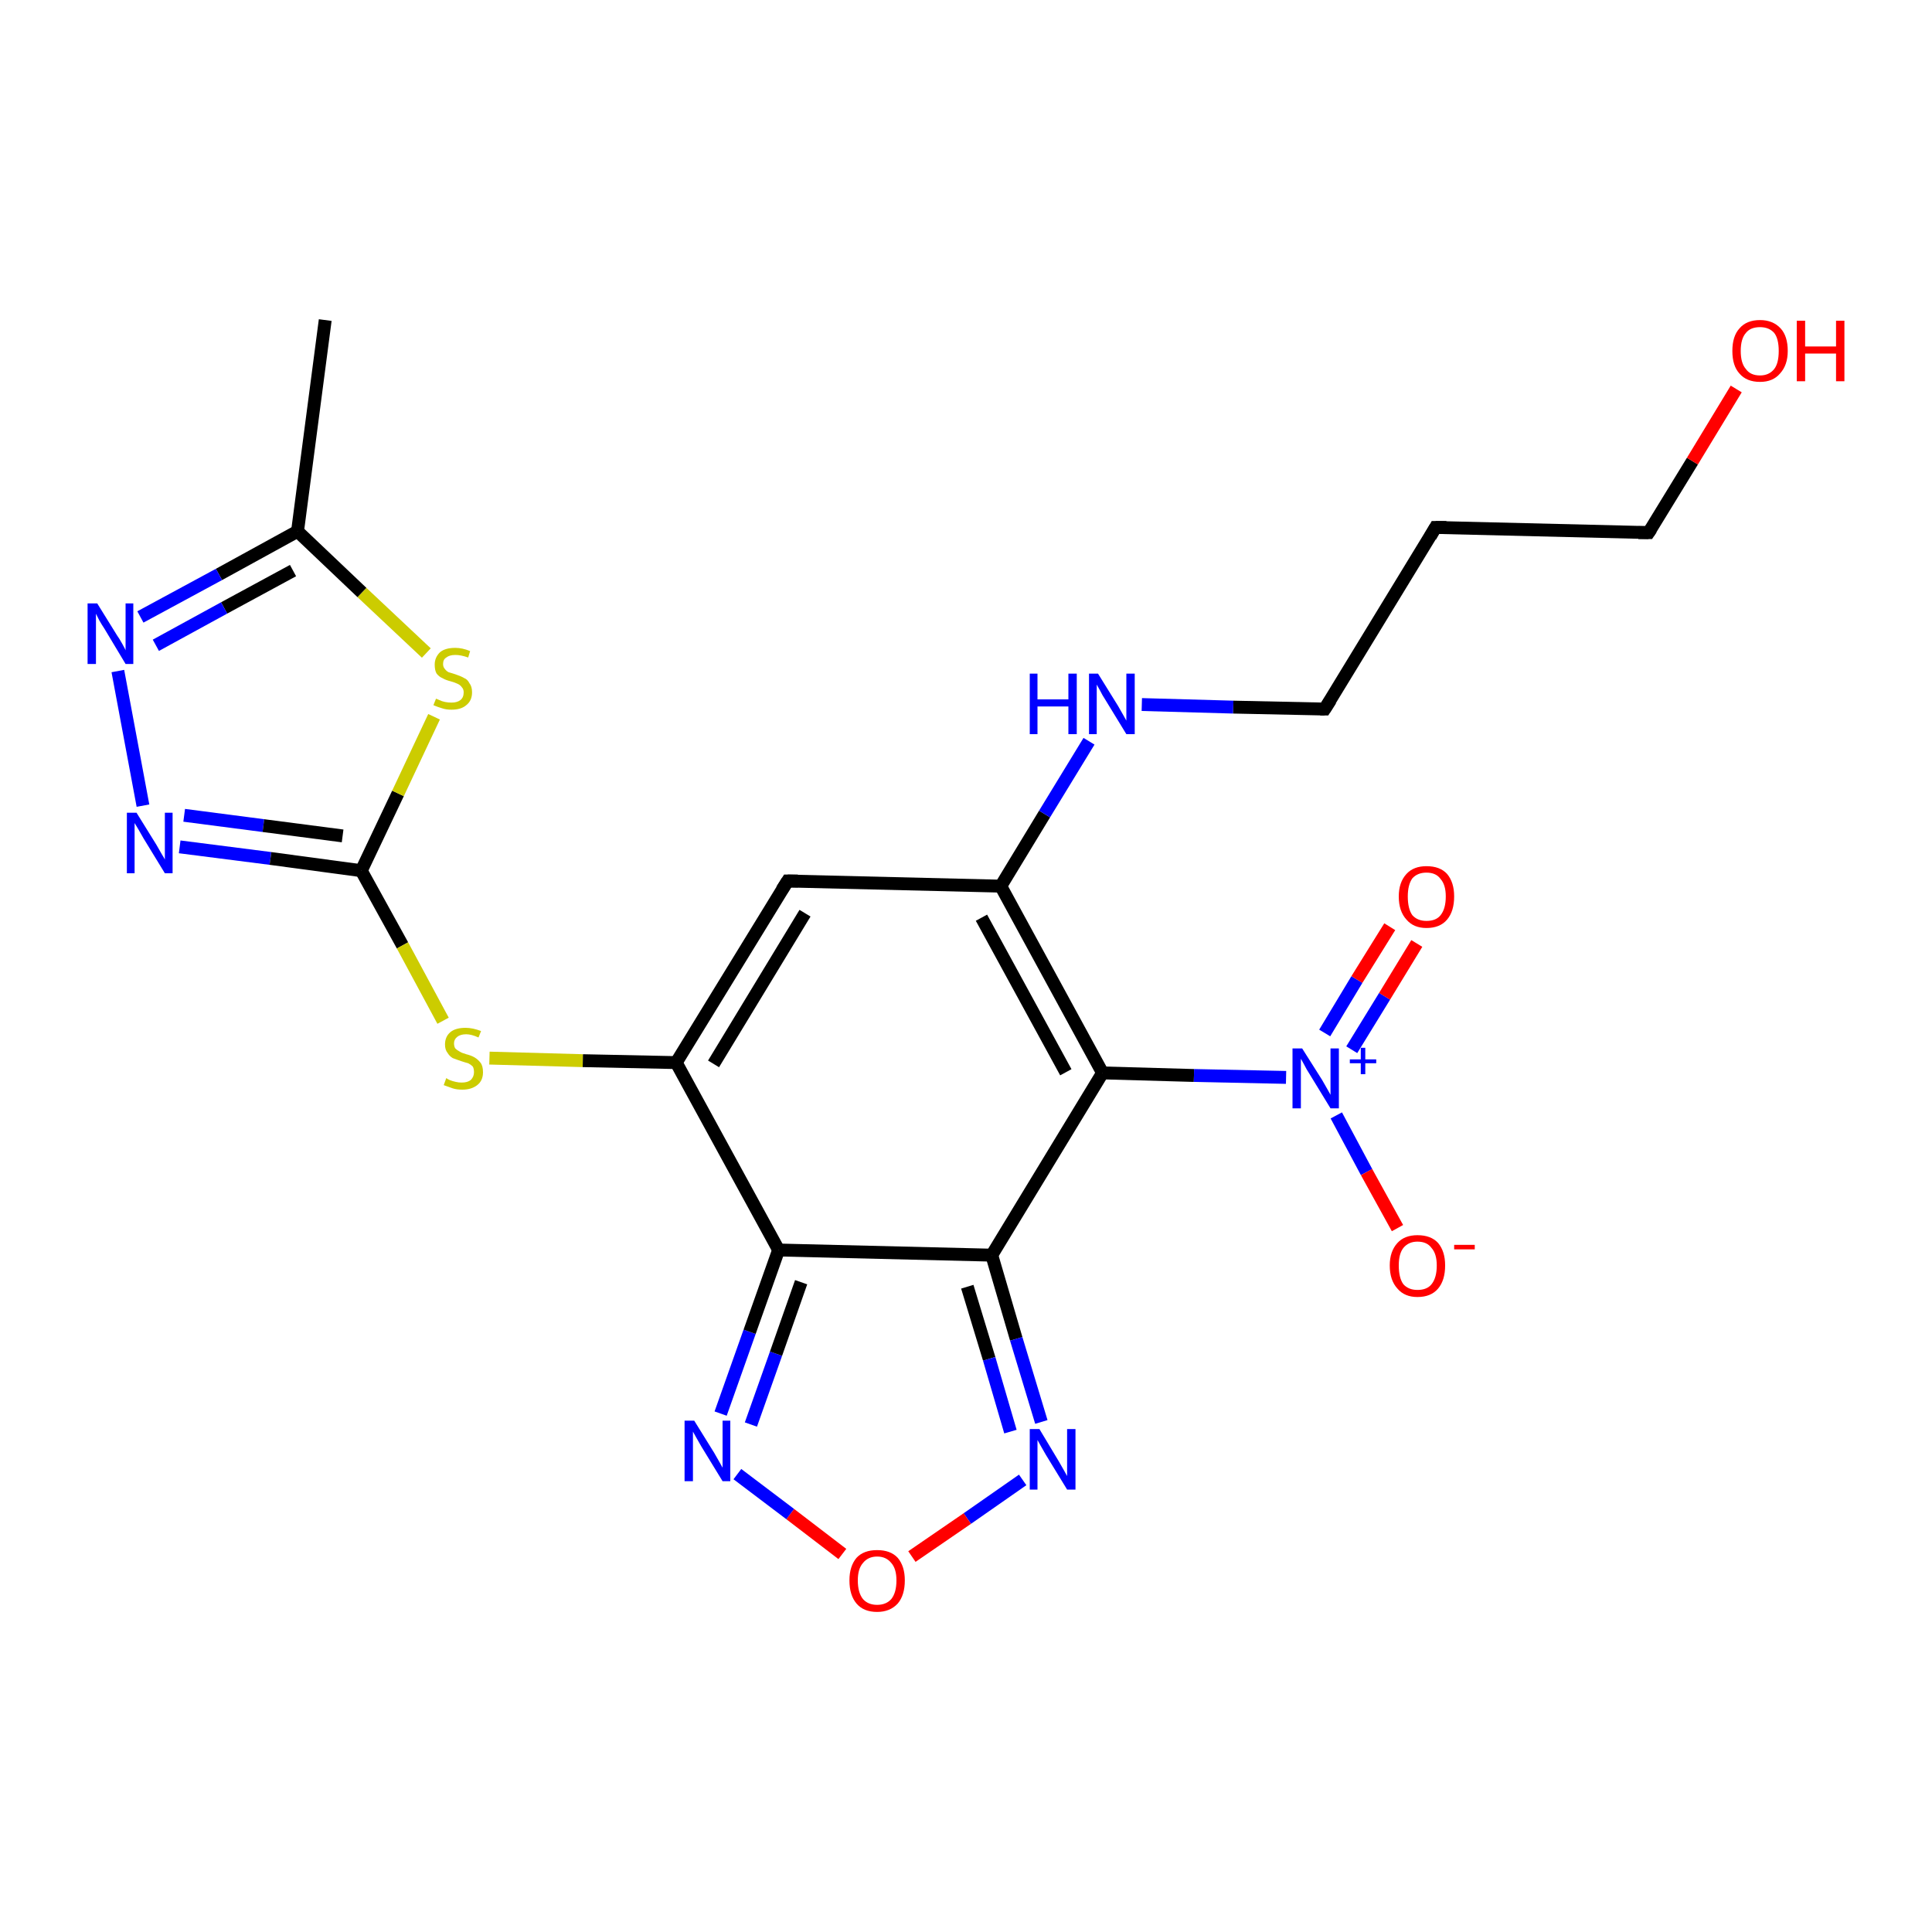 <?xml version='1.0' encoding='iso-8859-1'?>
<svg version='1.1' baseProfile='full'
              xmlns='http://www.w3.org/2000/svg'
                      xmlns:rdkit='http://www.rdkit.org/xml'
                      xmlns:xlink='http://www.w3.org/1999/xlink'
                  xml:space='preserve'
width='300px' height='300px' viewBox='0 0 300 300'>
<!-- END OF HEADER -->
<rect style='opacity:1.0;fill:#FFFFFF;stroke:none' width='300.0' height='300.0' x='0.0' y='0.0'> </rect>
<path class='bond-0 atom-0 atom-1' d='M 50.5,49.7 L 46.2,82.5' style='fill:none;fill-rule:evenodd;stroke:#000000;stroke-width:2.0px;stroke-linecap:butt;stroke-linejoin:miter;stroke-opacity:1' />
<path class='bond-1 atom-1 atom-2' d='M 46.2,82.5 L 34.0,89.2' style='fill:none;fill-rule:evenodd;stroke:#000000;stroke-width:2.0px;stroke-linecap:butt;stroke-linejoin:miter;stroke-opacity:1' />
<path class='bond-1 atom-1 atom-2' d='M 34.0,89.2 L 21.8,95.8' style='fill:none;fill-rule:evenodd;stroke:#0000FF;stroke-width:2.0px;stroke-linecap:butt;stroke-linejoin:miter;stroke-opacity:1' />
<path class='bond-1 atom-1 atom-2' d='M 45.5,88.6 L 34.8,94.4' style='fill:none;fill-rule:evenodd;stroke:#000000;stroke-width:2.0px;stroke-linecap:butt;stroke-linejoin:miter;stroke-opacity:1' />
<path class='bond-1 atom-1 atom-2' d='M 34.8,94.4 L 24.2,100.2' style='fill:none;fill-rule:evenodd;stroke:#0000FF;stroke-width:2.0px;stroke-linecap:butt;stroke-linejoin:miter;stroke-opacity:1' />
<path class='bond-2 atom-2 atom-3' d='M 18.3,104.2 L 22.2,125.1' style='fill:none;fill-rule:evenodd;stroke:#0000FF;stroke-width:2.0px;stroke-linecap:butt;stroke-linejoin:miter;stroke-opacity:1' />
<path class='bond-3 atom-3 atom-4' d='M 27.9,131.5 L 42.0,133.3' style='fill:none;fill-rule:evenodd;stroke:#0000FF;stroke-width:2.0px;stroke-linecap:butt;stroke-linejoin:miter;stroke-opacity:1' />
<path class='bond-3 atom-3 atom-4' d='M 42.0,133.3 L 56.1,135.2' style='fill:none;fill-rule:evenodd;stroke:#000000;stroke-width:2.0px;stroke-linecap:butt;stroke-linejoin:miter;stroke-opacity:1' />
<path class='bond-3 atom-3 atom-4' d='M 28.6,126.6 L 40.9,128.2' style='fill:none;fill-rule:evenodd;stroke:#0000FF;stroke-width:2.0px;stroke-linecap:butt;stroke-linejoin:miter;stroke-opacity:1' />
<path class='bond-3 atom-3 atom-4' d='M 40.9,128.2 L 53.2,129.8' style='fill:none;fill-rule:evenodd;stroke:#000000;stroke-width:2.0px;stroke-linecap:butt;stroke-linejoin:miter;stroke-opacity:1' />
<path class='bond-4 atom-4 atom-5' d='M 56.1,135.2 L 62.5,146.8' style='fill:none;fill-rule:evenodd;stroke:#000000;stroke-width:2.0px;stroke-linecap:butt;stroke-linejoin:miter;stroke-opacity:1' />
<path class='bond-4 atom-4 atom-5' d='M 62.5,146.8 L 68.8,158.5' style='fill:none;fill-rule:evenodd;stroke:#CCCC00;stroke-width:2.0px;stroke-linecap:butt;stroke-linejoin:miter;stroke-opacity:1' />
<path class='bond-5 atom-5 atom-6' d='M 76.0,164.3 L 90.5,164.7' style='fill:none;fill-rule:evenodd;stroke:#CCCC00;stroke-width:2.0px;stroke-linecap:butt;stroke-linejoin:miter;stroke-opacity:1' />
<path class='bond-5 atom-5 atom-6' d='M 90.5,164.7 L 105.0,165.0' style='fill:none;fill-rule:evenodd;stroke:#000000;stroke-width:2.0px;stroke-linecap:butt;stroke-linejoin:miter;stroke-opacity:1' />
<path class='bond-6 atom-6 atom-7' d='M 105.0,165.0 L 122.3,136.8' style='fill:none;fill-rule:evenodd;stroke:#000000;stroke-width:2.0px;stroke-linecap:butt;stroke-linejoin:miter;stroke-opacity:1' />
<path class='bond-6 atom-6 atom-7' d='M 110.8,165.2 L 125.0,141.8' style='fill:none;fill-rule:evenodd;stroke:#000000;stroke-width:2.0px;stroke-linecap:butt;stroke-linejoin:miter;stroke-opacity:1' />
<path class='bond-7 atom-7 atom-8' d='M 122.3,136.8 L 155.4,137.6' style='fill:none;fill-rule:evenodd;stroke:#000000;stroke-width:2.0px;stroke-linecap:butt;stroke-linejoin:miter;stroke-opacity:1' />
<path class='bond-8 atom-8 atom-9' d='M 155.4,137.6 L 162.2,126.4' style='fill:none;fill-rule:evenodd;stroke:#000000;stroke-width:2.0px;stroke-linecap:butt;stroke-linejoin:miter;stroke-opacity:1' />
<path class='bond-8 atom-8 atom-9' d='M 162.2,126.4 L 169.1,115.1' style='fill:none;fill-rule:evenodd;stroke:#0000FF;stroke-width:2.0px;stroke-linecap:butt;stroke-linejoin:miter;stroke-opacity:1' />
<path class='bond-9 atom-9 atom-10' d='M 177.3,109.4 L 191.5,109.8' style='fill:none;fill-rule:evenodd;stroke:#0000FF;stroke-width:2.0px;stroke-linecap:butt;stroke-linejoin:miter;stroke-opacity:1' />
<path class='bond-9 atom-9 atom-10' d='M 191.5,109.8 L 205.7,110.1' style='fill:none;fill-rule:evenodd;stroke:#000000;stroke-width:2.0px;stroke-linecap:butt;stroke-linejoin:miter;stroke-opacity:1' />
<path class='bond-10 atom-10 atom-11' d='M 205.7,110.1 L 222.9,81.9' style='fill:none;fill-rule:evenodd;stroke:#000000;stroke-width:2.0px;stroke-linecap:butt;stroke-linejoin:miter;stroke-opacity:1' />
<path class='bond-11 atom-11 atom-12' d='M 222.9,81.9 L 256.0,82.7' style='fill:none;fill-rule:evenodd;stroke:#000000;stroke-width:2.0px;stroke-linecap:butt;stroke-linejoin:miter;stroke-opacity:1' />
<path class='bond-12 atom-12 atom-13' d='M 256.0,82.7 L 262.8,71.6' style='fill:none;fill-rule:evenodd;stroke:#000000;stroke-width:2.0px;stroke-linecap:butt;stroke-linejoin:miter;stroke-opacity:1' />
<path class='bond-12 atom-12 atom-13' d='M 262.8,71.6 L 269.6,60.4' style='fill:none;fill-rule:evenodd;stroke:#FF0000;stroke-width:2.0px;stroke-linecap:butt;stroke-linejoin:miter;stroke-opacity:1' />
<path class='bond-13 atom-8 atom-14' d='M 155.4,137.6 L 171.2,166.6' style='fill:none;fill-rule:evenodd;stroke:#000000;stroke-width:2.0px;stroke-linecap:butt;stroke-linejoin:miter;stroke-opacity:1' />
<path class='bond-13 atom-8 atom-14' d='M 152.4,142.5 L 165.5,166.5' style='fill:none;fill-rule:evenodd;stroke:#000000;stroke-width:2.0px;stroke-linecap:butt;stroke-linejoin:miter;stroke-opacity:1' />
<path class='bond-14 atom-14 atom-15' d='M 171.2,166.6 L 185.4,167.0' style='fill:none;fill-rule:evenodd;stroke:#000000;stroke-width:2.0px;stroke-linecap:butt;stroke-linejoin:miter;stroke-opacity:1' />
<path class='bond-14 atom-14 atom-15' d='M 185.4,167.0 L 199.7,167.3' style='fill:none;fill-rule:evenodd;stroke:#0000FF;stroke-width:2.0px;stroke-linecap:butt;stroke-linejoin:miter;stroke-opacity:1' />
<path class='bond-15 atom-15 atom-16' d='M 207.5,173.2 L 212.2,182.0' style='fill:none;fill-rule:evenodd;stroke:#0000FF;stroke-width:2.0px;stroke-linecap:butt;stroke-linejoin:miter;stroke-opacity:1' />
<path class='bond-15 atom-15 atom-16' d='M 212.2,182.0 L 217.0,190.7' style='fill:none;fill-rule:evenodd;stroke:#FF0000;stroke-width:2.0px;stroke-linecap:butt;stroke-linejoin:miter;stroke-opacity:1' />
<path class='bond-16 atom-15 atom-17' d='M 209.9,163.0 L 215.0,154.7' style='fill:none;fill-rule:evenodd;stroke:#0000FF;stroke-width:2.0px;stroke-linecap:butt;stroke-linejoin:miter;stroke-opacity:1' />
<path class='bond-16 atom-15 atom-17' d='M 215.0,154.7 L 220.0,146.5' style='fill:none;fill-rule:evenodd;stroke:#FF0000;stroke-width:2.0px;stroke-linecap:butt;stroke-linejoin:miter;stroke-opacity:1' />
<path class='bond-16 atom-15 atom-17' d='M 205.7,160.4 L 210.7,152.1' style='fill:none;fill-rule:evenodd;stroke:#0000FF;stroke-width:2.0px;stroke-linecap:butt;stroke-linejoin:miter;stroke-opacity:1' />
<path class='bond-16 atom-15 atom-17' d='M 210.7,152.1 L 215.8,143.9' style='fill:none;fill-rule:evenodd;stroke:#FF0000;stroke-width:2.0px;stroke-linecap:butt;stroke-linejoin:miter;stroke-opacity:1' />
<path class='bond-17 atom-14 atom-18' d='M 171.2,166.6 L 154.0,194.9' style='fill:none;fill-rule:evenodd;stroke:#000000;stroke-width:2.0px;stroke-linecap:butt;stroke-linejoin:miter;stroke-opacity:1' />
<path class='bond-18 atom-18 atom-19' d='M 154.0,194.9 L 157.8,207.9' style='fill:none;fill-rule:evenodd;stroke:#000000;stroke-width:2.0px;stroke-linecap:butt;stroke-linejoin:miter;stroke-opacity:1' />
<path class='bond-18 atom-18 atom-19' d='M 157.8,207.9 L 161.7,220.8' style='fill:none;fill-rule:evenodd;stroke:#0000FF;stroke-width:2.0px;stroke-linecap:butt;stroke-linejoin:miter;stroke-opacity:1' />
<path class='bond-18 atom-18 atom-19' d='M 150.2,199.8 L 153.6,211.0' style='fill:none;fill-rule:evenodd;stroke:#000000;stroke-width:2.0px;stroke-linecap:butt;stroke-linejoin:miter;stroke-opacity:1' />
<path class='bond-18 atom-18 atom-19' d='M 153.6,211.0 L 156.9,222.3' style='fill:none;fill-rule:evenodd;stroke:#0000FF;stroke-width:2.0px;stroke-linecap:butt;stroke-linejoin:miter;stroke-opacity:1' />
<path class='bond-19 atom-19 atom-20' d='M 158.8,229.8 L 150.2,235.8' style='fill:none;fill-rule:evenodd;stroke:#0000FF;stroke-width:2.0px;stroke-linecap:butt;stroke-linejoin:miter;stroke-opacity:1' />
<path class='bond-19 atom-19 atom-20' d='M 150.2,235.8 L 141.6,241.7' style='fill:none;fill-rule:evenodd;stroke:#FF0000;stroke-width:2.0px;stroke-linecap:butt;stroke-linejoin:miter;stroke-opacity:1' />
<path class='bond-20 atom-20 atom-21' d='M 130.8,241.3 L 122.7,235.1' style='fill:none;fill-rule:evenodd;stroke:#FF0000;stroke-width:2.0px;stroke-linecap:butt;stroke-linejoin:miter;stroke-opacity:1' />
<path class='bond-20 atom-20 atom-21' d='M 122.7,235.1 L 114.5,228.9' style='fill:none;fill-rule:evenodd;stroke:#0000FF;stroke-width:2.0px;stroke-linecap:butt;stroke-linejoin:miter;stroke-opacity:1' />
<path class='bond-21 atom-21 atom-22' d='M 111.9,219.5 L 116.4,206.8' style='fill:none;fill-rule:evenodd;stroke:#0000FF;stroke-width:2.0px;stroke-linecap:butt;stroke-linejoin:miter;stroke-opacity:1' />
<path class='bond-21 atom-21 atom-22' d='M 116.4,206.8 L 120.9,194.1' style='fill:none;fill-rule:evenodd;stroke:#000000;stroke-width:2.0px;stroke-linecap:butt;stroke-linejoin:miter;stroke-opacity:1' />
<path class='bond-21 atom-21 atom-22' d='M 116.6,221.2 L 120.5,210.2' style='fill:none;fill-rule:evenodd;stroke:#0000FF;stroke-width:2.0px;stroke-linecap:butt;stroke-linejoin:miter;stroke-opacity:1' />
<path class='bond-21 atom-21 atom-22' d='M 120.5,210.2 L 124.4,199.1' style='fill:none;fill-rule:evenodd;stroke:#000000;stroke-width:2.0px;stroke-linecap:butt;stroke-linejoin:miter;stroke-opacity:1' />
<path class='bond-22 atom-4 atom-23' d='M 56.1,135.2 L 61.8,123.2' style='fill:none;fill-rule:evenodd;stroke:#000000;stroke-width:2.0px;stroke-linecap:butt;stroke-linejoin:miter;stroke-opacity:1' />
<path class='bond-22 atom-4 atom-23' d='M 61.8,123.2 L 67.4,111.3' style='fill:none;fill-rule:evenodd;stroke:#CCCC00;stroke-width:2.0px;stroke-linecap:butt;stroke-linejoin:miter;stroke-opacity:1' />
<path class='bond-23 atom-23 atom-1' d='M 66.2,101.4 L 56.2,92.0' style='fill:none;fill-rule:evenodd;stroke:#CCCC00;stroke-width:2.0px;stroke-linecap:butt;stroke-linejoin:miter;stroke-opacity:1' />
<path class='bond-23 atom-23 atom-1' d='M 56.2,92.0 L 46.2,82.5' style='fill:none;fill-rule:evenodd;stroke:#000000;stroke-width:2.0px;stroke-linecap:butt;stroke-linejoin:miter;stroke-opacity:1' />
<path class='bond-24 atom-22 atom-6' d='M 120.9,194.1 L 105.0,165.0' style='fill:none;fill-rule:evenodd;stroke:#000000;stroke-width:2.0px;stroke-linecap:butt;stroke-linejoin:miter;stroke-opacity:1' />
<path class='bond-25 atom-22 atom-18' d='M 120.9,194.1 L 154.0,194.9' style='fill:none;fill-rule:evenodd;stroke:#000000;stroke-width:2.0px;stroke-linecap:butt;stroke-linejoin:miter;stroke-opacity:1' />
<path d='M 121.4,138.2 L 122.3,136.8 L 123.9,136.8' style='fill:none;stroke:#000000;stroke-width:2.0px;stroke-linecap:butt;stroke-linejoin:miter;stroke-opacity:1;' />
<path d='M 205.0,110.1 L 205.7,110.1 L 206.6,108.7' style='fill:none;stroke:#000000;stroke-width:2.0px;stroke-linecap:butt;stroke-linejoin:miter;stroke-opacity:1;' />
<path d='M 222.1,83.3 L 222.9,81.9 L 224.6,81.9' style='fill:none;stroke:#000000;stroke-width:2.0px;stroke-linecap:butt;stroke-linejoin:miter;stroke-opacity:1;' />
<path d='M 254.4,82.7 L 256.0,82.7 L 256.4,82.1' style='fill:none;stroke:#000000;stroke-width:2.0px;stroke-linecap:butt;stroke-linejoin:miter;stroke-opacity:1;' />
<path class='atom-2' d='M 15.1 93.7
L 18.2 98.7
Q 18.5 99.1, 19.0 100.0
Q 19.5 100.9, 19.5 101.0
L 19.5 93.7
L 20.7 93.7
L 20.7 103.1
L 19.5 103.1
L 16.2 97.6
Q 15.8 97.0, 15.4 96.3
Q 15.0 95.5, 14.9 95.3
L 14.9 103.1
L 13.6 103.1
L 13.6 93.7
L 15.1 93.7
' fill='#0000FF'/>
<path class='atom-3' d='M 21.2 126.2
L 24.3 131.2
Q 24.6 131.7, 25.1 132.6
Q 25.6 133.4, 25.6 133.5
L 25.6 126.2
L 26.8 126.2
L 26.8 135.6
L 25.6 135.6
L 22.3 130.2
Q 21.9 129.5, 21.5 128.8
Q 21.1 128.1, 20.9 127.8
L 20.9 135.6
L 19.7 135.6
L 19.7 126.2
L 21.2 126.2
' fill='#0000FF'/>
<path class='atom-5' d='M 69.3 167.4
Q 69.4 167.5, 69.8 167.7
Q 70.3 167.9, 70.8 168.0
Q 71.2 168.1, 71.7 168.1
Q 72.6 168.1, 73.1 167.7
Q 73.6 167.2, 73.6 166.5
Q 73.6 165.9, 73.4 165.6
Q 73.1 165.3, 72.7 165.1
Q 72.3 165.0, 71.7 164.8
Q 70.8 164.5, 70.3 164.3
Q 69.8 164.0, 69.5 163.5
Q 69.1 163.0, 69.1 162.2
Q 69.1 161.0, 69.9 160.3
Q 70.7 159.6, 72.3 159.6
Q 73.4 159.6, 74.7 160.1
L 74.3 161.1
Q 73.2 160.6, 72.4 160.6
Q 71.5 160.6, 71.0 161.0
Q 70.5 161.4, 70.5 162.0
Q 70.5 162.5, 70.7 162.8
Q 71.0 163.1, 71.4 163.3
Q 71.7 163.5, 72.4 163.7
Q 73.2 163.9, 73.7 164.2
Q 74.2 164.5, 74.6 165.0
Q 75.0 165.5, 75.0 166.5
Q 75.0 167.8, 74.1 168.5
Q 73.2 169.2, 71.8 169.2
Q 70.9 169.2, 70.3 169.0
Q 69.7 168.8, 68.9 168.5
L 69.3 167.4
' fill='#CCCC00'/>
<path class='atom-9' d='M 159.9 104.6
L 161.1 104.6
L 161.1 108.6
L 165.9 108.6
L 165.9 104.6
L 167.2 104.6
L 167.2 114.0
L 165.9 114.0
L 165.9 109.7
L 161.1 109.7
L 161.1 114.0
L 159.9 114.0
L 159.9 104.6
' fill='#0000FF'/>
<path class='atom-9' d='M 170.5 104.6
L 173.6 109.6
Q 173.9 110.1, 174.4 111.0
Q 174.9 111.9, 174.9 111.9
L 174.9 104.6
L 176.2 104.6
L 176.2 114.0
L 174.9 114.0
L 171.6 108.6
Q 171.2 108.0, 170.8 107.2
Q 170.4 106.5, 170.3 106.3
L 170.3 114.0
L 169.1 114.0
L 169.1 104.6
L 170.5 104.6
' fill='#0000FF'/>
<path class='atom-13' d='M 269.0 54.5
Q 269.0 52.2, 270.1 51.0
Q 271.2 49.7, 273.3 49.7
Q 275.3 49.7, 276.5 51.0
Q 277.6 52.2, 277.6 54.5
Q 277.6 56.7, 276.4 58.0
Q 275.3 59.3, 273.3 59.3
Q 271.2 59.3, 270.1 58.0
Q 269.0 56.8, 269.0 54.5
M 273.3 58.3
Q 274.7 58.3, 275.5 57.3
Q 276.2 56.4, 276.2 54.5
Q 276.2 52.6, 275.5 51.7
Q 274.7 50.8, 273.3 50.8
Q 271.8 50.8, 271.1 51.7
Q 270.3 52.6, 270.3 54.5
Q 270.3 56.4, 271.1 57.3
Q 271.8 58.3, 273.3 58.3
' fill='#FF0000'/>
<path class='atom-13' d='M 279.0 49.8
L 280.3 49.8
L 280.3 53.8
L 285.1 53.8
L 285.1 49.8
L 286.4 49.8
L 286.4 59.2
L 285.1 59.2
L 285.1 54.9
L 280.3 54.9
L 280.3 59.2
L 279.0 59.2
L 279.0 49.8
' fill='#FF0000'/>
<path class='atom-15' d='M 202.2 162.8
L 205.3 167.7
Q 205.6 168.2, 206.1 169.1
Q 206.6 170.0, 206.6 170.0
L 206.6 162.8
L 207.9 162.8
L 207.9 172.1
L 206.6 172.1
L 203.3 166.7
Q 202.9 166.1, 202.5 165.3
Q 202.1 164.6, 202.0 164.4
L 202.0 172.1
L 200.7 172.1
L 200.7 162.8
L 202.2 162.8
' fill='#0000FF'/>
<path class='atom-15' d='M 209.6 164.5
L 211.3 164.5
L 211.3 162.7
L 212.0 162.7
L 212.0 164.5
L 213.7 164.5
L 213.7 165.1
L 212.0 165.1
L 212.0 166.8
L 211.3 166.8
L 211.3 165.1
L 209.6 165.1
L 209.6 164.5
' fill='#0000FF'/>
<path class='atom-16' d='M 215.8 196.5
Q 215.8 194.3, 217.0 193.0
Q 218.1 191.8, 220.1 191.8
Q 222.2 191.8, 223.3 193.0
Q 224.4 194.3, 224.4 196.5
Q 224.4 198.8, 223.3 200.1
Q 222.2 201.4, 220.1 201.4
Q 218.1 201.4, 217.0 200.1
Q 215.8 198.8, 215.8 196.5
M 220.1 200.3
Q 221.6 200.3, 222.3 199.4
Q 223.1 198.4, 223.1 196.5
Q 223.1 194.7, 222.3 193.8
Q 221.6 192.8, 220.1 192.8
Q 218.7 192.8, 217.9 193.8
Q 217.2 194.7, 217.2 196.5
Q 217.2 198.4, 217.9 199.4
Q 218.7 200.3, 220.1 200.3
' fill='#FF0000'/>
<path class='atom-16' d='M 225.8 193.3
L 229.0 193.3
L 229.0 194.0
L 225.8 194.0
L 225.8 193.3
' fill='#FF0000'/>
<path class='atom-17' d='M 217.2 139.2
Q 217.2 137.0, 218.4 135.7
Q 219.5 134.5, 221.5 134.5
Q 223.6 134.5, 224.7 135.7
Q 225.8 137.0, 225.8 139.2
Q 225.8 141.5, 224.7 142.8
Q 223.6 144.1, 221.5 144.1
Q 219.5 144.1, 218.4 142.8
Q 217.2 141.5, 217.2 139.2
M 221.5 143.0
Q 223.0 143.0, 223.7 142.1
Q 224.5 141.1, 224.5 139.2
Q 224.5 137.4, 223.7 136.5
Q 223.0 135.5, 221.5 135.5
Q 220.1 135.5, 219.3 136.4
Q 218.6 137.4, 218.6 139.2
Q 218.6 141.1, 219.3 142.1
Q 220.1 143.0, 221.5 143.0
' fill='#FF0000'/>
<path class='atom-19' d='M 161.4 221.9
L 164.4 226.9
Q 164.7 227.4, 165.2 228.3
Q 165.7 229.2, 165.7 229.2
L 165.7 221.9
L 167.0 221.9
L 167.0 231.3
L 165.7 231.3
L 162.4 225.9
Q 162.0 225.2, 161.6 224.5
Q 161.2 223.8, 161.1 223.6
L 161.1 231.3
L 159.9 231.3
L 159.9 221.9
L 161.4 221.9
' fill='#0000FF'/>
<path class='atom-20' d='M 131.9 245.4
Q 131.9 243.2, 133.0 241.9
Q 134.1 240.7, 136.2 240.7
Q 138.3 240.7, 139.4 241.9
Q 140.5 243.2, 140.5 245.4
Q 140.5 247.7, 139.4 249.0
Q 138.2 250.3, 136.2 250.3
Q 134.1 250.3, 133.0 249.0
Q 131.9 247.7, 131.9 245.4
M 136.2 249.2
Q 137.6 249.2, 138.4 248.3
Q 139.2 247.3, 139.2 245.4
Q 139.2 243.6, 138.4 242.7
Q 137.6 241.7, 136.2 241.7
Q 134.8 241.7, 134.0 242.7
Q 133.2 243.6, 133.2 245.4
Q 133.2 247.3, 134.0 248.3
Q 134.8 249.2, 136.2 249.2
' fill='#FF0000'/>
<path class='atom-21' d='M 107.8 220.6
L 110.9 225.6
Q 111.2 226.1, 111.7 227.0
Q 112.2 227.9, 112.2 227.9
L 112.2 220.6
L 113.4 220.6
L 113.4 230.0
L 112.2 230.0
L 108.9 224.6
Q 108.5 223.9, 108.1 223.2
Q 107.7 222.5, 107.6 222.3
L 107.6 230.0
L 106.3 230.0
L 106.3 220.6
L 107.8 220.6
' fill='#0000FF'/>
<path class='atom-23' d='M 67.7 108.5
Q 67.8 108.5, 68.2 108.7
Q 68.6 108.9, 69.1 109.0
Q 69.6 109.1, 70.1 109.1
Q 71.0 109.1, 71.5 108.7
Q 72.0 108.3, 72.0 107.5
Q 72.0 107.0, 71.7 106.7
Q 71.5 106.4, 71.1 106.2
Q 70.7 106.0, 70.0 105.8
Q 69.2 105.6, 68.7 105.3
Q 68.2 105.1, 67.8 104.6
Q 67.5 104.1, 67.5 103.2
Q 67.5 102.1, 68.3 101.3
Q 69.1 100.6, 70.7 100.6
Q 71.8 100.6, 73.0 101.1
L 72.7 102.1
Q 71.6 101.7, 70.7 101.7
Q 69.8 101.7, 69.3 102.1
Q 68.8 102.4, 68.8 103.1
Q 68.8 103.6, 69.1 103.9
Q 69.3 104.2, 69.7 104.4
Q 70.1 104.5, 70.7 104.7
Q 71.6 105.0, 72.1 105.3
Q 72.6 105.5, 72.9 106.1
Q 73.3 106.6, 73.3 107.5
Q 73.3 108.8, 72.4 109.5
Q 71.6 110.2, 70.1 110.2
Q 69.3 110.2, 68.7 110.0
Q 68.0 109.8, 67.3 109.5
L 67.7 108.5
' fill='#CCCC00'/>
</svg>
